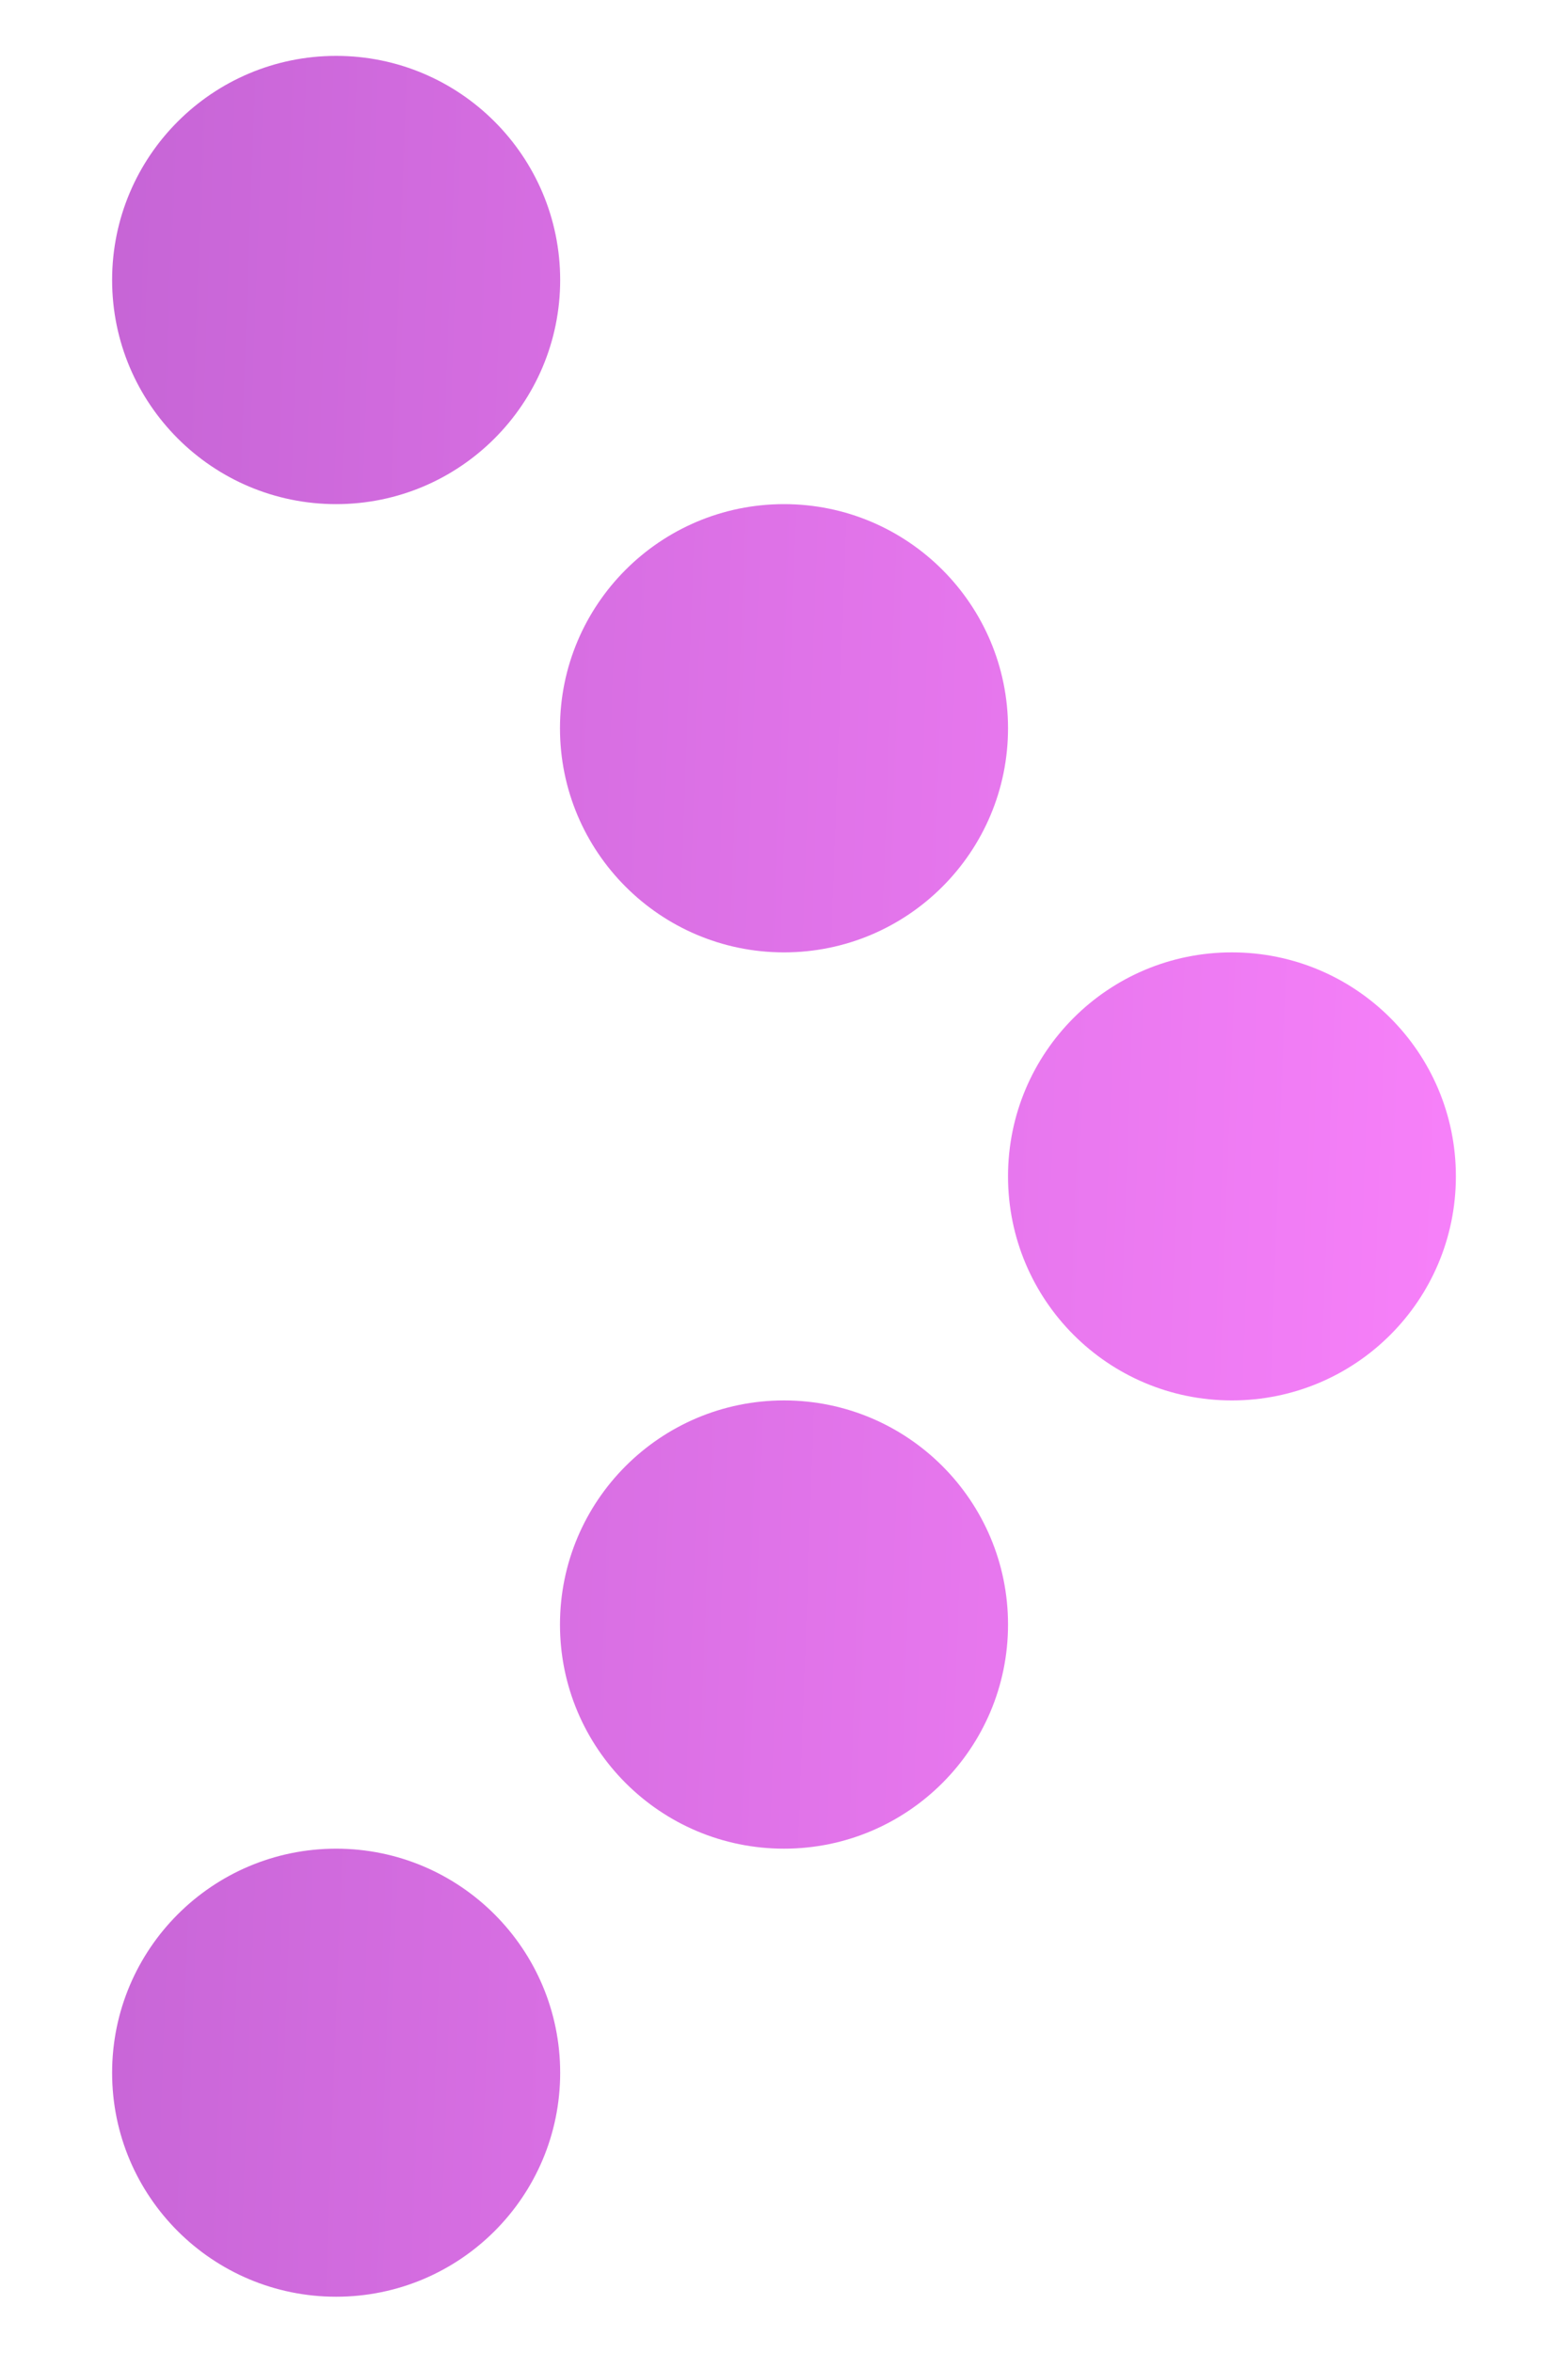 <svg width="8" height="12" viewBox="0 0 8 12" fill="none" xmlns="http://www.w3.org/2000/svg">
<path d="M1.715 9.428C1.084 9.428 0.572 9.94 0.572 10.571C0.572 11.202 1.084 11.713 1.715 11.713C2.346 11.713 2.858 11.202 2.858 10.571C2.858 9.94 2.346 9.428 1.715 9.428Z" fill="url(#paint0_linear_433_691)"/>
<path d="M4 7.142C3.369 7.142 2.857 7.654 2.857 8.285C2.857 8.916 3.369 9.428 4 9.428C4.631 9.428 5.143 8.916 5.143 8.285C5.143 7.654 4.631 7.142 4 7.142Z" fill="url(#paint1_linear_433_691)"/>
<path d="M1.715 0.285C1.084 0.285 0.572 0.797 0.572 1.428C0.572 2.059 1.084 2.571 1.715 2.571C2.346 2.571 2.858 2.059 2.858 1.428C2.858 0.797 2.346 0.285 1.715 0.285Z" fill="url(#paint2_linear_433_691)"/>
<path d="M4 2.571C3.369 2.571 2.857 3.083 2.857 3.714C2.857 4.345 3.369 4.857 4 4.857C4.631 4.857 5.143 4.345 5.143 3.714C5.143 3.083 4.631 2.571 4 2.571Z" fill="url(#paint3_linear_433_691)"/>
<path d="M6.285 4.857C5.654 4.857 5.143 5.368 5.143 5.999C5.143 6.631 5.654 7.142 6.285 7.142C6.917 7.142 7.428 6.631 7.428 5.999C7.428 5.368 6.917 4.857 6.285 4.857Z" fill="url(#paint4_linear_433_691)"/>
<defs>
<linearGradient id="paint0_linear_433_691" x1="0.28" y1="3.635" x2="8.275" y2="3.927" gradientUnits="userSpaceOnUse">
<stop stop-color="#C564D5"/>
<stop offset="1" stop-color="#FC83FD"/>
</linearGradient>
<linearGradient id="paint1_linear_433_691" x1="0.28" y1="3.635" x2="8.275" y2="3.927" gradientUnits="userSpaceOnUse">
<stop stop-color="#C564D5"/>
<stop offset="1" stop-color="#FC83FD"/>
</linearGradient>
<linearGradient id="paint2_linear_433_691" x1="0.28" y1="3.635" x2="8.275" y2="3.927" gradientUnits="userSpaceOnUse">
<stop stop-color="#C564D5"/>
<stop offset="1" stop-color="#FC83FD"/>
</linearGradient>
<linearGradient id="paint3_linear_433_691" x1="0.28" y1="3.635" x2="8.275" y2="3.927" gradientUnits="userSpaceOnUse">
<stop stop-color="#C564D5"/>
<stop offset="1" stop-color="#FC83FD"/>
</linearGradient>
<linearGradient id="paint4_linear_433_691" x1="0.28" y1="3.635" x2="8.275" y2="3.927" gradientUnits="userSpaceOnUse">
<stop stop-color="#C564D5"/>
<stop offset="1" stop-color="#FC83FD"/>
</linearGradient>
</defs>
</svg>
